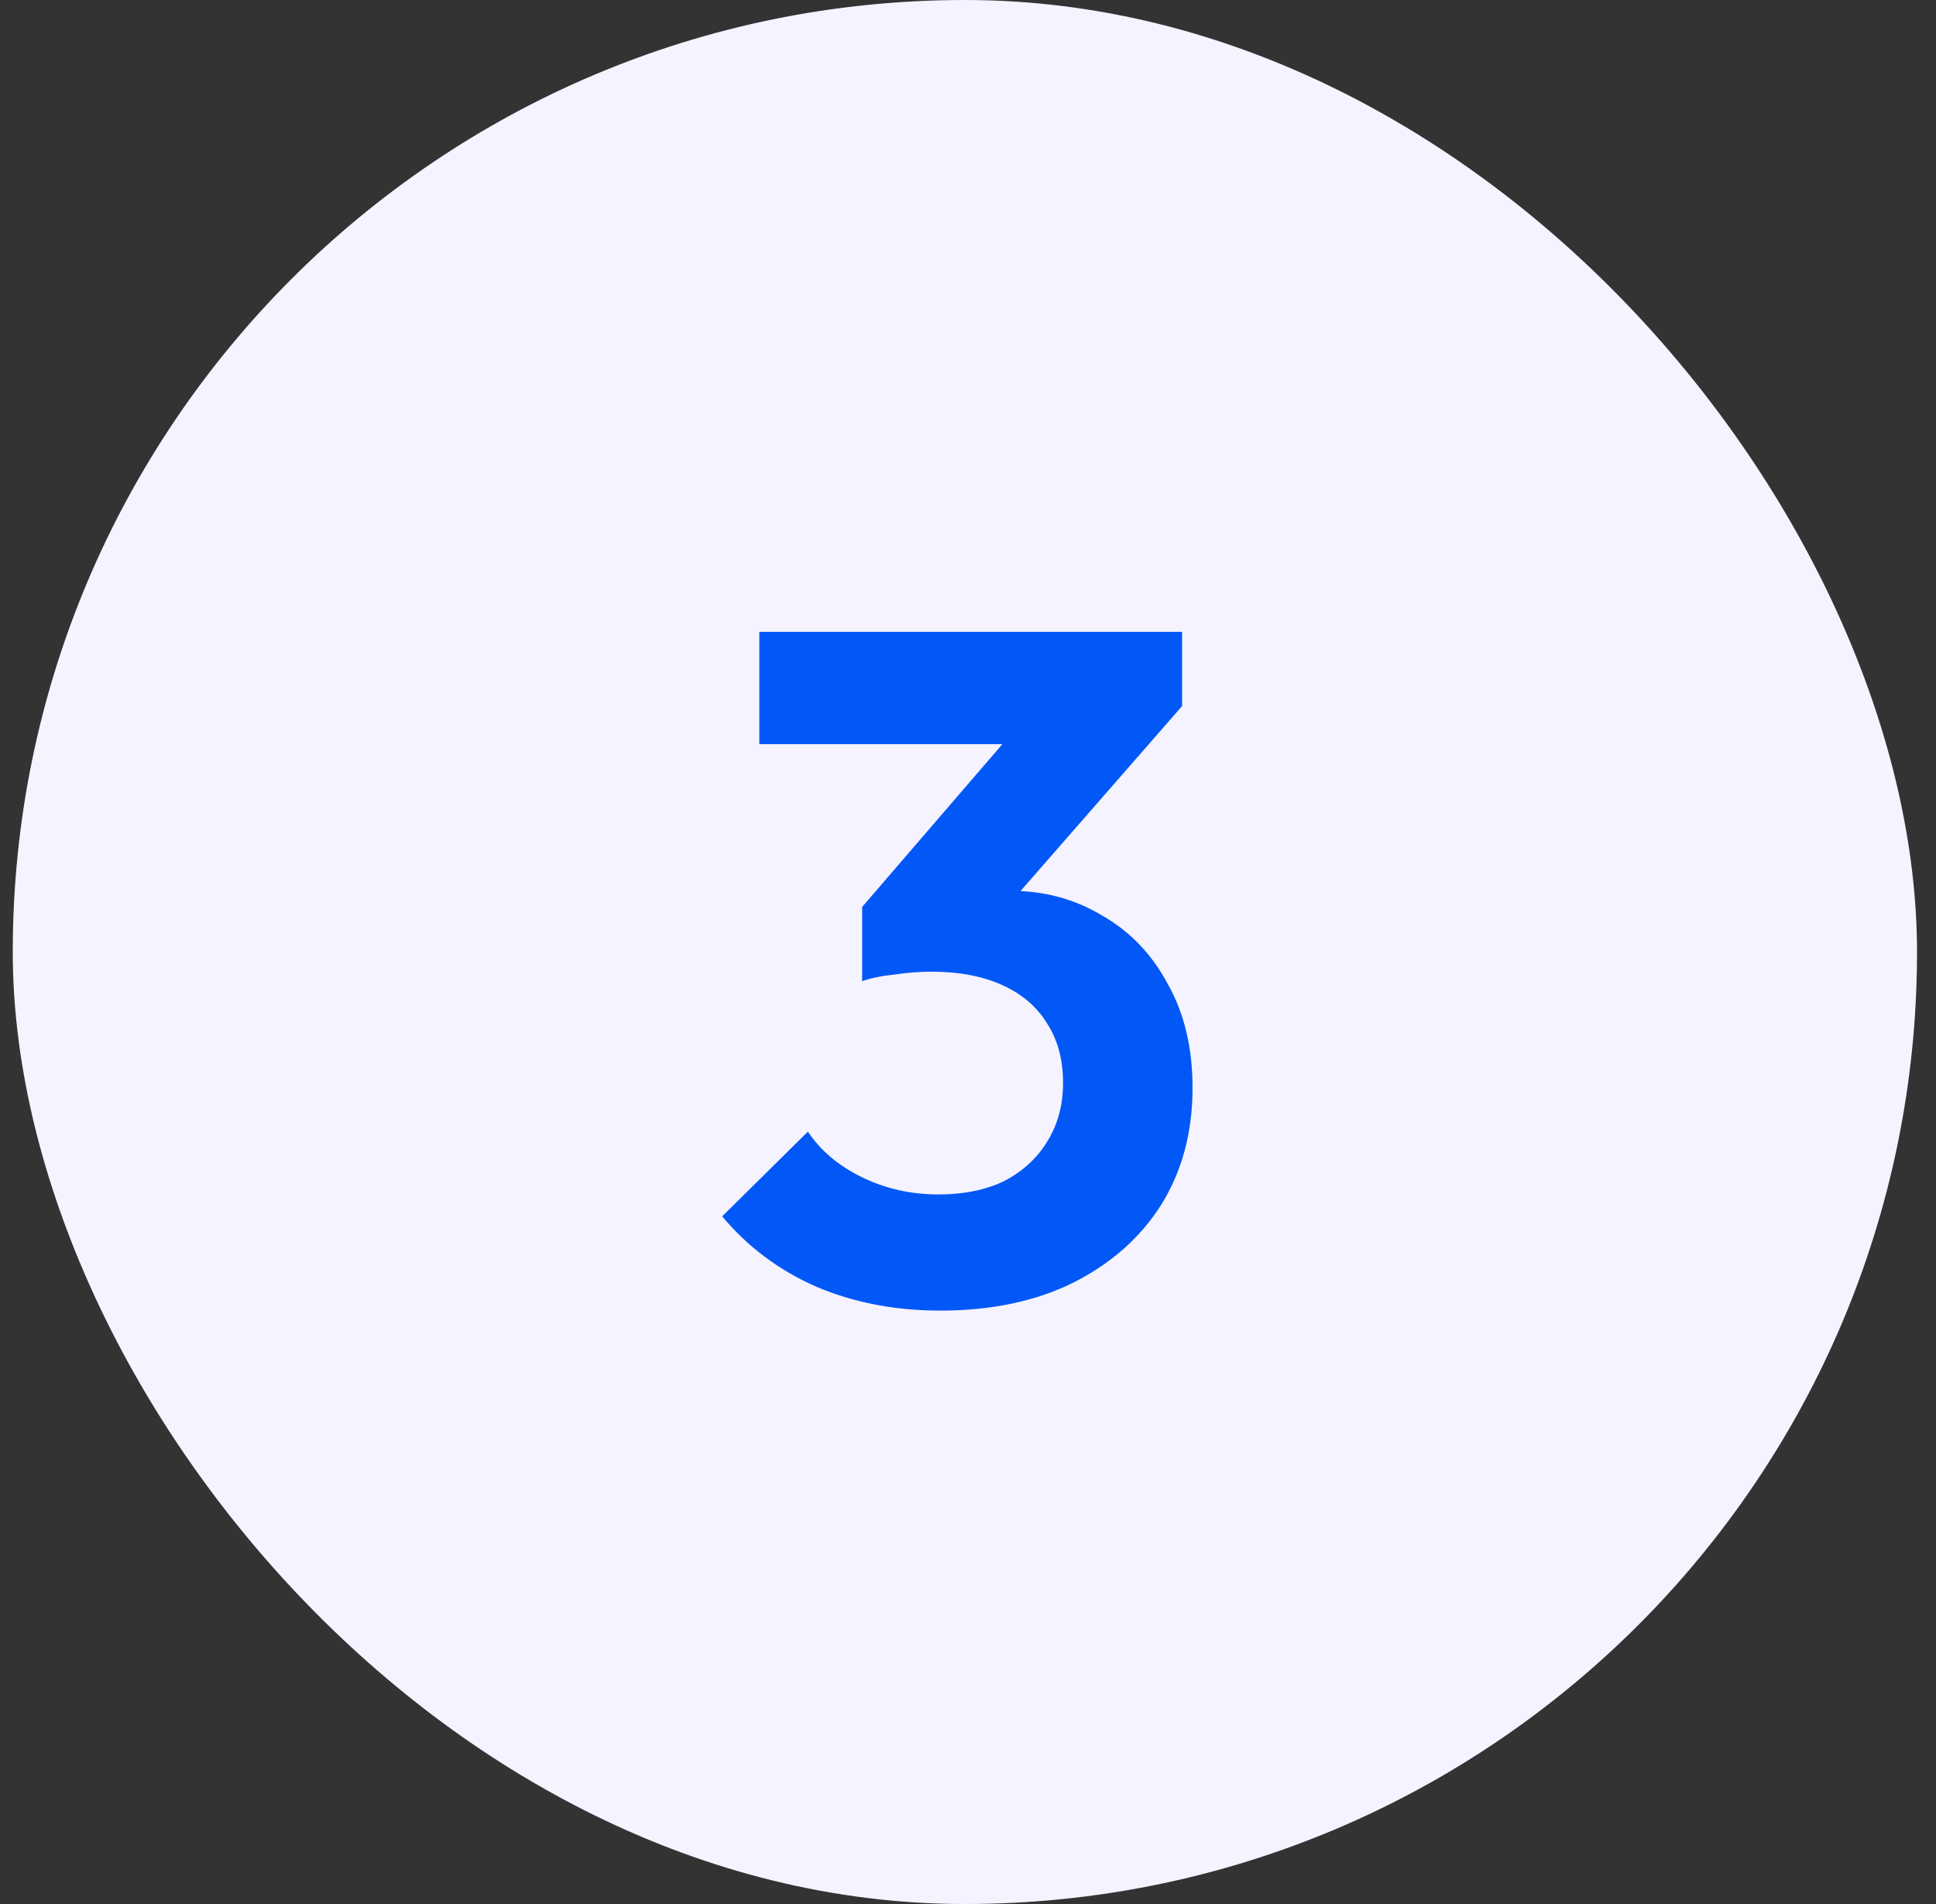 <svg width="61" height="60" viewBox="0 0 61 60" fill="none" xmlns="http://www.w3.org/2000/svg">
<rect x="0" y="0" width="61" height="60" fill="#333333" stroke="none"/>
<rect x="0.402" width="60" height="60" rx="30" fill="#F5F3FF"/>
<path d="M29.625 41.3C28.205 41.3 26.905 41.05 25.725 40.55C24.545 40.03 23.555 39.29 22.755 38.33L25.455 35.66C25.855 36.26 26.425 36.74 27.165 37.1C27.905 37.46 28.705 37.64 29.565 37.64C30.365 37.64 31.055 37.5 31.635 37.22C32.215 36.92 32.665 36.51 32.985 35.99C33.325 35.45 33.495 34.83 33.495 34.13C33.495 33.39 33.325 32.76 32.985 32.24C32.665 31.72 32.195 31.32 31.575 31.04C30.955 30.76 30.215 30.62 29.355 30.62C28.975 30.62 28.585 30.65 28.185 30.71C27.785 30.75 27.445 30.82 27.165 30.92L28.965 28.64C29.465 28.48 29.955 28.35 30.435 28.25C30.935 28.13 31.395 28.07 31.815 28.07C32.895 28.07 33.865 28.33 34.725 28.85C35.605 29.35 36.295 30.07 36.795 31.01C37.315 31.93 37.575 33.02 37.575 34.28C37.575 35.68 37.245 36.91 36.585 37.97C35.925 39.01 34.995 39.83 33.795 40.43C32.615 41.01 31.225 41.3 29.625 41.3ZM27.165 30.92V28.58L32.565 22.31L37.245 22.25L31.665 28.64L27.165 30.92ZM23.925 23.45V19.91H37.245V22.25L33.915 23.45H23.925Z" fill="#0158F7"/>
</svg>
